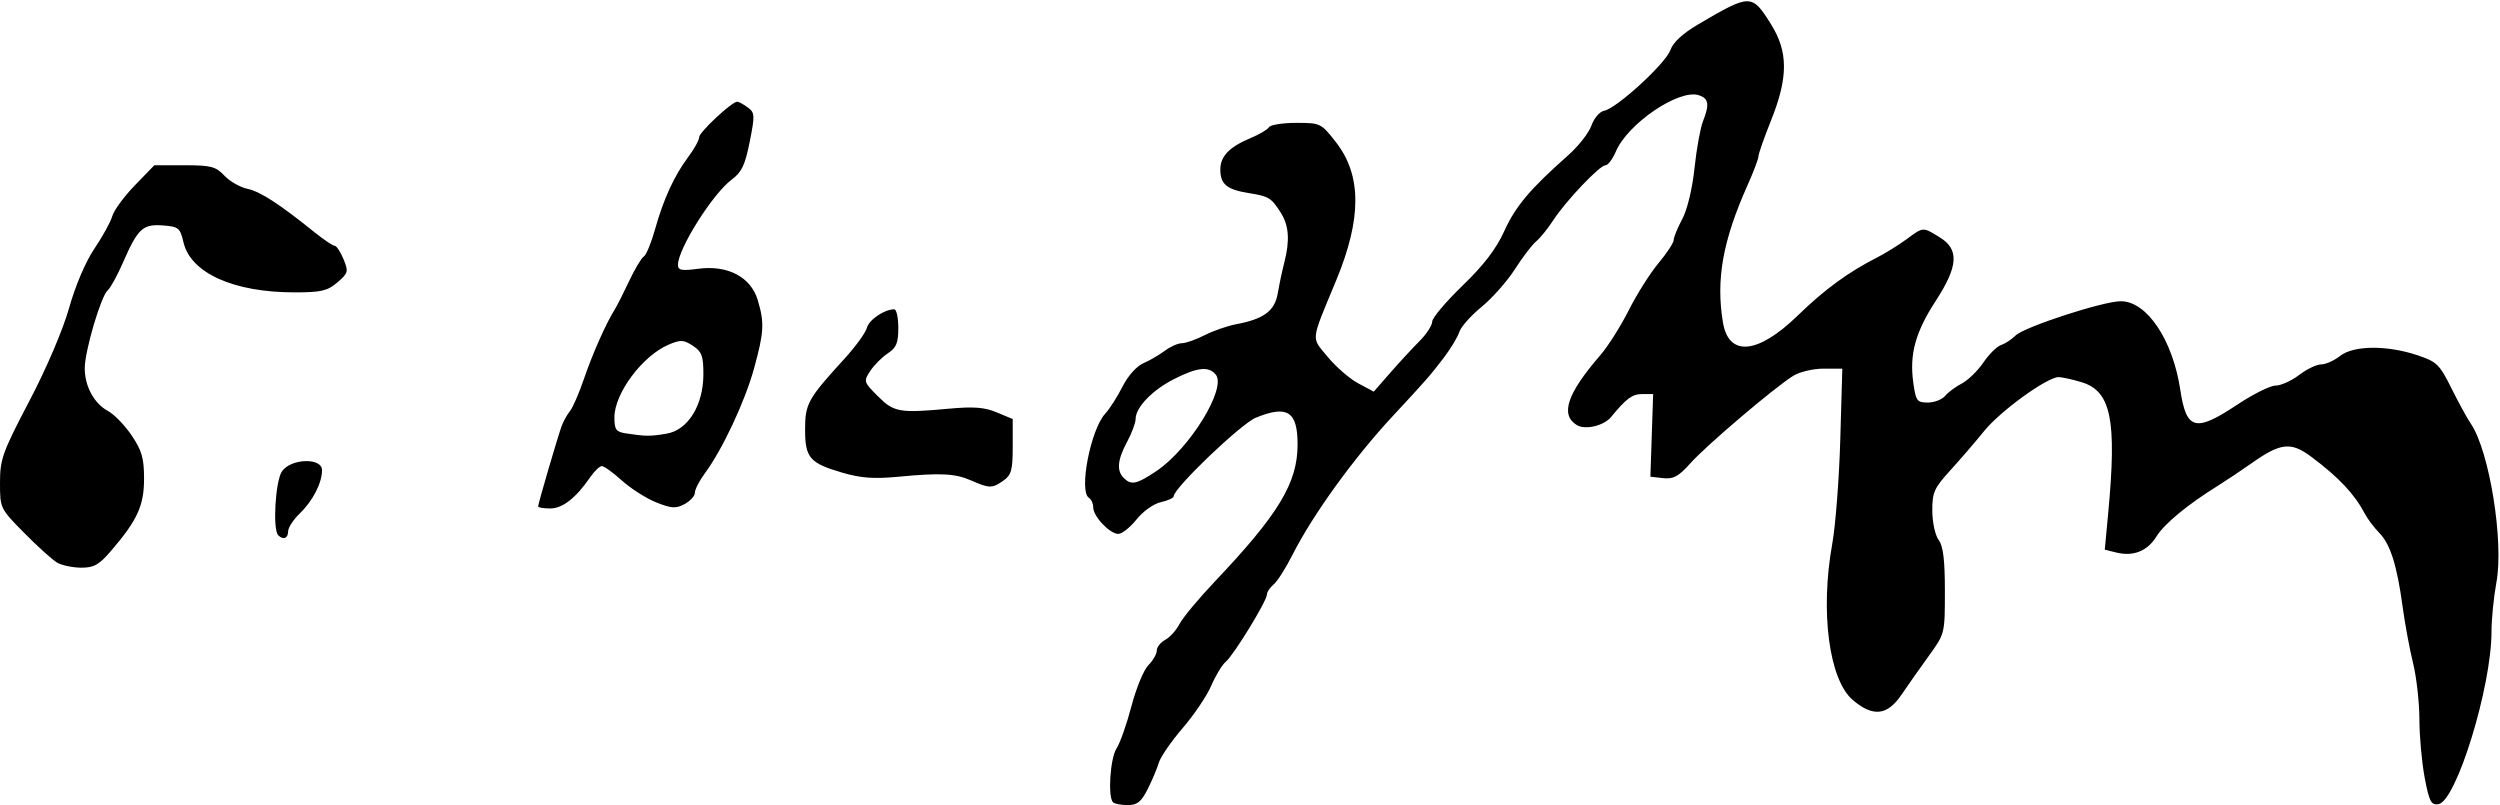 <?xml version="1.0" encoding="UTF-8" standalone="no"?>
<svg
   xmlns:dc="http://purl.org/dc/elements/1.1/"
   xmlns:cc="http://creativecommons.org/ns#"
   xmlns:rdf="http://www.w3.org/1999/02/22-rdf-syntax-ns#"
   xmlns:svg="http://www.w3.org/2000/svg"
   xmlns="http://www.w3.org/2000/svg"
   version="1.1"
   id="svg2"
   viewBox="0 0 590 190"
   height="53.622mm"
   width="166.511mm">
  <defs
     id="defs4" />
  <g
     transform="translate(291.718,-666.055)"
     id="layer1">
    <path
       id="path4160"
       d="m -29.051,855.388 c -1.266,-1.266 -0.662,-10.411 0.839,-12.702 0.828,-1.264 2.411,-5.756 3.519,-9.983 1.107,-4.227 2.905,-8.577 3.994,-9.667 1.09,-1.09 1.981,-2.641 1.981,-3.446 0,-0.806 0.895,-1.944 1.99,-2.53 1.094,-0.586 2.626,-2.289 3.404,-3.785 0.778,-1.496 4.495,-5.966 8.26,-9.934 15.082,-15.89 19.577,-23.327 19.577,-32.387 0,-7.818 -2.408,-9.361 -9.859,-6.318 -3.493,1.427 -19.372,16.61 -19.372,18.523 0,0.405 -1.361,1.036 -3.025,1.401 -1.707,0.375 -4.213,2.153 -5.75,4.079 -1.499,1.878 -3.434,3.415 -4.301,3.415 -2.014,4e-5 -5.924,-4.128 -5.924,-6.255 0,-0.895 -0.45,-1.905 -1,-2.245 -2.446,-1.511 0.362,-16.084 3.829,-19.874 1.07,-1.169 2.914,-4.056 4.099,-6.416 1.243,-2.477 3.299,-4.785 4.863,-5.46 1.49,-0.644 3.782,-1.976 5.094,-2.96 1.312,-0.984 3.129,-1.79 4.039,-1.79 0.91,0 3.319,-0.849 5.354,-1.887 2.035,-1.038 5.377,-2.201 7.427,-2.586 6.549,-1.229 9.14,-3.145 9.842,-7.28 0.35,-2.061 1.043,-5.323 1.539,-7.248 1.352,-5.24 1.109,-8.764 -0.813,-11.785 -2.259,-3.551 -2.804,-3.884 -7.611,-4.653 -5.122,-0.819 -6.662,-2.097 -6.662,-5.529 0,-3.162 2.105,-5.343 7.218,-7.479 2.005,-0.838 3.927,-1.98 4.272,-2.538 0.345,-0.558 3.241,-1.015 6.435,-1.015 5.709,0 5.867,0.077 9.364,4.565 6.076,7.799 6.1,17.992 0.075,32.549 -6.156,14.874 -5.98,13.3 -2.026,18.109 1.934,2.352 5.171,5.16 7.194,6.241 l 3.678,1.964 3.903,-4.464 c 2.147,-2.455 5.25,-5.814 6.895,-7.465 1.645,-1.65 2.991,-3.714 2.991,-4.586 0,-0.872 3.217,-4.691 7.148,-8.486 5.035,-4.861 7.955,-8.679 9.876,-12.914 2.654,-5.849 6.08,-9.911 15.095,-17.891 2.409,-2.133 4.87,-5.283 5.469,-7 0.607,-1.741 1.934,-3.282 3,-3.484 2.945,-0.559 14.526,-11.166 15.621,-14.309 0.641,-1.839 2.911,-3.933 6.633,-6.118 12.28,-7.21 12.586,-7.21 17.111,-0.003 4.075,6.49 4.088,12.542 0.047,22.633 -1.65,4.121 -3,7.967 -3,8.547 0,0.58 -1.162,3.655 -2.582,6.833 -5.833,13.057 -7.48,22.231 -5.805,32.352 1.353,8.177 8.207,7.569 17.61,-1.56 6.412,-6.225 11.906,-10.248 18.776,-13.745 1.925,-0.98 5.029,-2.904 6.898,-4.275 4.077,-2.991 3.802,-2.974 7.852,-0.504 4.659,2.84 4.421,6.811 -0.898,14.996 -4.802,7.39 -6.237,12.585 -5.319,19.26 0.602,4.378 0.875,4.755 3.438,4.755 1.531,0 3.369,-0.705 4.083,-1.566 0.715,-0.861 2.492,-2.183 3.95,-2.937 1.458,-0.754 3.741,-2.975 5.073,-4.936 1.332,-1.961 3.207,-3.819 4.166,-4.129 0.959,-0.31 2.498,-1.318 3.419,-2.239 2.018,-2.018 20.617,-8.085 24.837,-8.101 6.147,-0.024 12.272,9.088 14.054,20.907 1.435,9.52 3.559,10.073 13.446,3.5 3.723,-2.475 7.791,-4.5 9.04,-4.5 1.249,0 3.746,-1.125 5.549,-2.5 1.803,-1.375 4.147,-2.5 5.21,-2.5 1.063,0 3.076,-0.9 4.474,-2 3.177,-2.499 11.034,-2.572 18.227,-0.17 4.59,1.533 5.246,2.166 8,7.716 1.65,3.325 3.745,7.15 4.655,8.5 4.364,6.469 7.785,27.728 6.011,37.354 -0.642,3.482 -1.167,8.754 -1.167,11.716 -4.2e-4,13.022 -8.336,40.064 -12.537,40.673 -1.714,0.248 -2.164,-0.619 -3.227,-6.224 -0.679,-3.582 -1.242,-9.787 -1.251,-13.789 -0.009,-4.002 -0.68,-9.976 -1.493,-13.276 -0.812,-3.3 -1.924,-9.303 -2.471,-13.34 -1.327,-9.797 -2.905,-14.765 -5.541,-17.441 -1.202,-1.22 -2.736,-3.267 -3.41,-4.548 -2.413,-4.589 -6.087,-8.492 -12.555,-13.34 -4.8,-3.597 -7.238,-3.358 -13.957,1.369 -2.58,1.815 -6.143,4.2 -7.918,5.3 -7.29,4.518 -12.836,9.082 -14.699,12.095 -2.159,3.494 -5.486,4.808 -9.573,3.782 l -2.632,-0.661 0.806,-8.608 c 2.07,-22.11 0.694,-28.822 -6.341,-30.93 -2.163,-0.648 -4.578,-1.178 -5.368,-1.178 -2.691,0 -13.707,7.968 -17.525,12.677 -2.094,2.583 -5.72,6.796 -8.058,9.363 -3.803,4.177 -4.247,5.182 -4.218,9.564 0.018,2.71 0.687,5.763 1.5,6.837 1.066,1.409 1.468,4.707 1.468,12.027 0,10.068 -0.007,10.095 -3.75,15.261 -2.062,2.847 -4.983,6.997 -6.49,9.223 -3.342,4.935 -6.709,5.308 -11.473,1.271 -5.625,-4.767 -7.752,-20.868 -4.871,-36.863 0.779,-4.323 1.633,-15.398 1.897,-24.61 l 0.481,-16.75 -4.432,0 c -2.438,0 -5.654,0.762 -7.147,1.692 -4.463,2.782 -20.454,16.371 -24.215,20.577 -2.85,3.188 -4.057,3.851 -6.5,3.572 l -3,-0.342 0.325,-9.75 0.325,-9.75 -2.575,0 c -2.357,0 -3.763,1.035 -7.353,5.416 -1.712,2.089 -6.152,3.116 -8.127,1.88 -3.929,-2.458 -2.23,-7.443 5.63,-16.521 1.774,-2.049 4.771,-6.796 6.662,-10.55 1.89,-3.754 5.052,-8.757 7.025,-11.12 1.974,-2.362 3.588,-4.821 3.588,-5.465 0,-0.644 0.908,-2.864 2.017,-4.933 1.187,-2.214 2.375,-7.149 2.888,-11.985 0.479,-4.522 1.371,-9.489 1.983,-11.037 1.608,-4.069 1.384,-5.464 -0.998,-6.22 -4.68,-1.485 -16.756,6.726 -19.538,13.285 -0.758,1.788 -1.858,3.25 -2.444,3.25 -1.371,0 -9.398,8.455 -12.356,13.015 -1.254,1.933 -3.062,4.164 -4.018,4.957 -0.956,0.793 -3.215,3.751 -5.02,6.573 -1.805,2.822 -5.342,6.819 -7.859,8.882 -2.517,2.063 -4.88,4.723 -5.25,5.912 -0.37,1.189 -2.044,3.962 -3.72,6.162 -3.082,4.047 -4.191,5.314 -11.903,13.603 -9.303,10 -18.978,23.391 -23.811,32.957 -1.545,3.058 -3.52,6.151 -4.39,6.872 -0.87,0.722 -1.582,1.793 -1.582,2.38 0,1.506 -7.843,14.312 -9.718,15.869 -0.855,0.71 -2.392,3.243 -3.415,5.63 -1.023,2.387 -4.059,6.893 -6.747,10.014 -2.688,3.121 -5.222,6.8 -5.632,8.175 -0.409,1.375 -1.596,4.188 -2.637,6.25 -1.512,2.996 -2.457,3.75 -4.705,3.75 -1.547,0 -3.113,-0.3 -3.48,-0.667 z m 10.263,-78.175 c 7.839,-5.265 16.629,-19.576 13.982,-22.765 -1.672,-2.015 -4.324,-1.726 -9.847,1.073 -5.127,2.598 -9.065,6.696 -9.065,9.433 0,0.896 -0.9,3.309 -2,5.362 -2.285,4.264 -2.524,6.815 -0.8,8.539 1.773,1.773 3.049,1.502 7.73,-1.641 z m -259.43,21.63 c -1.1,-0.633 -4.588,-3.772 -7.75,-6.976 -5.727,-5.802 -5.75,-5.851 -5.75,-11.887 0,-5.558 0.574,-7.158 6.923,-19.279 4.09,-7.809 7.94,-16.828 9.407,-22.039 1.476,-5.242 3.899,-10.908 5.971,-13.964 1.918,-2.829 3.807,-6.268 4.199,-7.643 0.392,-1.375 2.785,-4.638 5.318,-7.25 l 4.606,-4.75 7.113,0 c 6.254,0 7.391,0.296 9.413,2.448 1.265,1.346 3.706,2.746 5.424,3.111 3.034,0.643 7.443,3.493 15.772,10.191 2.223,1.788 4.394,3.25 4.825,3.25 0.431,0 1.37,1.415 2.087,3.145 1.221,2.949 1.132,3.293 -1.434,5.5 -2.341,2.014 -3.808,2.355 -10.133,2.355 -14.373,0 -24.485,-4.557 -26.188,-11.802 -0.806,-3.431 -1.16,-3.719 -4.889,-3.995 -4.732,-0.351 -5.899,0.741 -9.412,8.798 -1.319,3.025 -2.936,5.964 -3.594,6.532 -1.591,1.372 -5.411,14.346 -5.411,18.376 0,4.247 2.225,8.34 5.482,10.083 1.459,0.781 3.973,3.375 5.585,5.765 2.418,3.583 2.932,5.376 2.932,10.225 0,6.37 -1.58,9.807 -7.866,17.109 -2.782,3.232 -3.997,3.905 -7,3.88 -1.998,-0.017 -4.534,-0.548 -5.634,-1.181 z m 52.167,-6.456 c -1.36,-1.36 -0.683,-12.865 0.89,-15.111 2.134,-3.047 9.443,-3.256 9.443,-0.27 0,3.017 -2.186,7.277 -5.234,10.198 -1.521,1.458 -2.766,3.371 -2.766,4.25 0,1.646 -1.157,2.108 -2.333,0.932 z m 61.333,-6.818 c 0,-0.653 4.638,-16.497 5.567,-19.015 0.406,-1.1 1.286,-2.675 1.956,-3.5 0.671,-0.825 2.161,-4.268 3.312,-7.651 1.985,-5.834 5.2,-13.065 7.268,-16.349 0.52,-0.825 2.035,-3.821 3.367,-6.658 1.332,-2.837 2.891,-5.447 3.463,-5.801 0.572,-0.354 1.757,-3.207 2.633,-6.342 2.008,-7.185 4.552,-12.738 7.853,-17.143 1.42,-1.894 2.581,-3.997 2.581,-4.672 0,-1.188 7.716,-8.384 8.989,-8.384 0.346,0 1.453,0.603 2.46,1.339 1.704,1.246 1.737,1.813 0.483,8.124 -1.091,5.487 -1.9,7.191 -4.234,8.911 -4.447,3.277 -12.699,16.352 -12.699,20.121 0,1.304 0.831,1.464 4.831,0.933 6.911,-0.917 12.368,1.957 13.989,7.367 1.619,5.405 1.503,7.551 -0.876,16.205 -2.135,7.764 -7.473,19.14 -11.584,24.683 -1.298,1.751 -2.36,3.812 -2.36,4.581 0,0.769 -1.096,1.984 -2.435,2.701 -2.061,1.103 -3.094,1.04 -6.715,-0.409 -2.354,-0.942 -5.984,-3.252 -8.067,-5.134 -2.083,-1.882 -4.215,-3.422 -4.738,-3.422 -0.523,0 -1.759,1.179 -2.747,2.619 -3.36,4.899 -6.535,7.381 -9.443,7.381 -1.57,0 -2.854,-0.218 -2.854,-0.485 z m 30.288,-17.163 c 5.082,-0.84 8.712,-6.704 8.712,-14.075 0,-4.275 -0.381,-5.297 -2.491,-6.679 -2.188,-1.434 -2.887,-1.463 -5.75,-0.242 -6.143,2.619 -12.759,11.498 -12.759,17.123 0,2.93 0.373,3.446 2.75,3.806 4.67,0.707 5.629,0.714 9.538,0.068 z m 71.969,11.066 c -3.848,-1.683 -7.204,-1.859 -17.257,-0.904 -5.749,0.546 -8.842,0.319 -13.249,-0.972 -7.682,-2.251 -8.751,-3.497 -8.751,-10.206 0,-6.039 0.664,-7.232 9.258,-16.632 2.617,-2.862 5.014,-6.16 5.327,-7.329 0.519,-1.937 4.12,-4.375 6.463,-4.375 0.524,0 0.953,1.973 0.953,4.385 0,3.567 -0.464,4.689 -2.486,6.014 -1.367,0.896 -3.228,2.762 -4.135,4.146 -1.605,2.449 -1.556,2.61 1.788,5.955 3.806,3.806 5.07,4.027 16.833,2.946 5.778,-0.531 8.361,-0.329 11.25,0.881 l 3.75,1.571 0,6.494 c 0,5.577 -0.314,6.714 -2.223,8.051 -2.628,1.841 -3.26,1.838 -7.521,-0.025 z"
       style="fill:#000000" />
  </g>
</svg>
